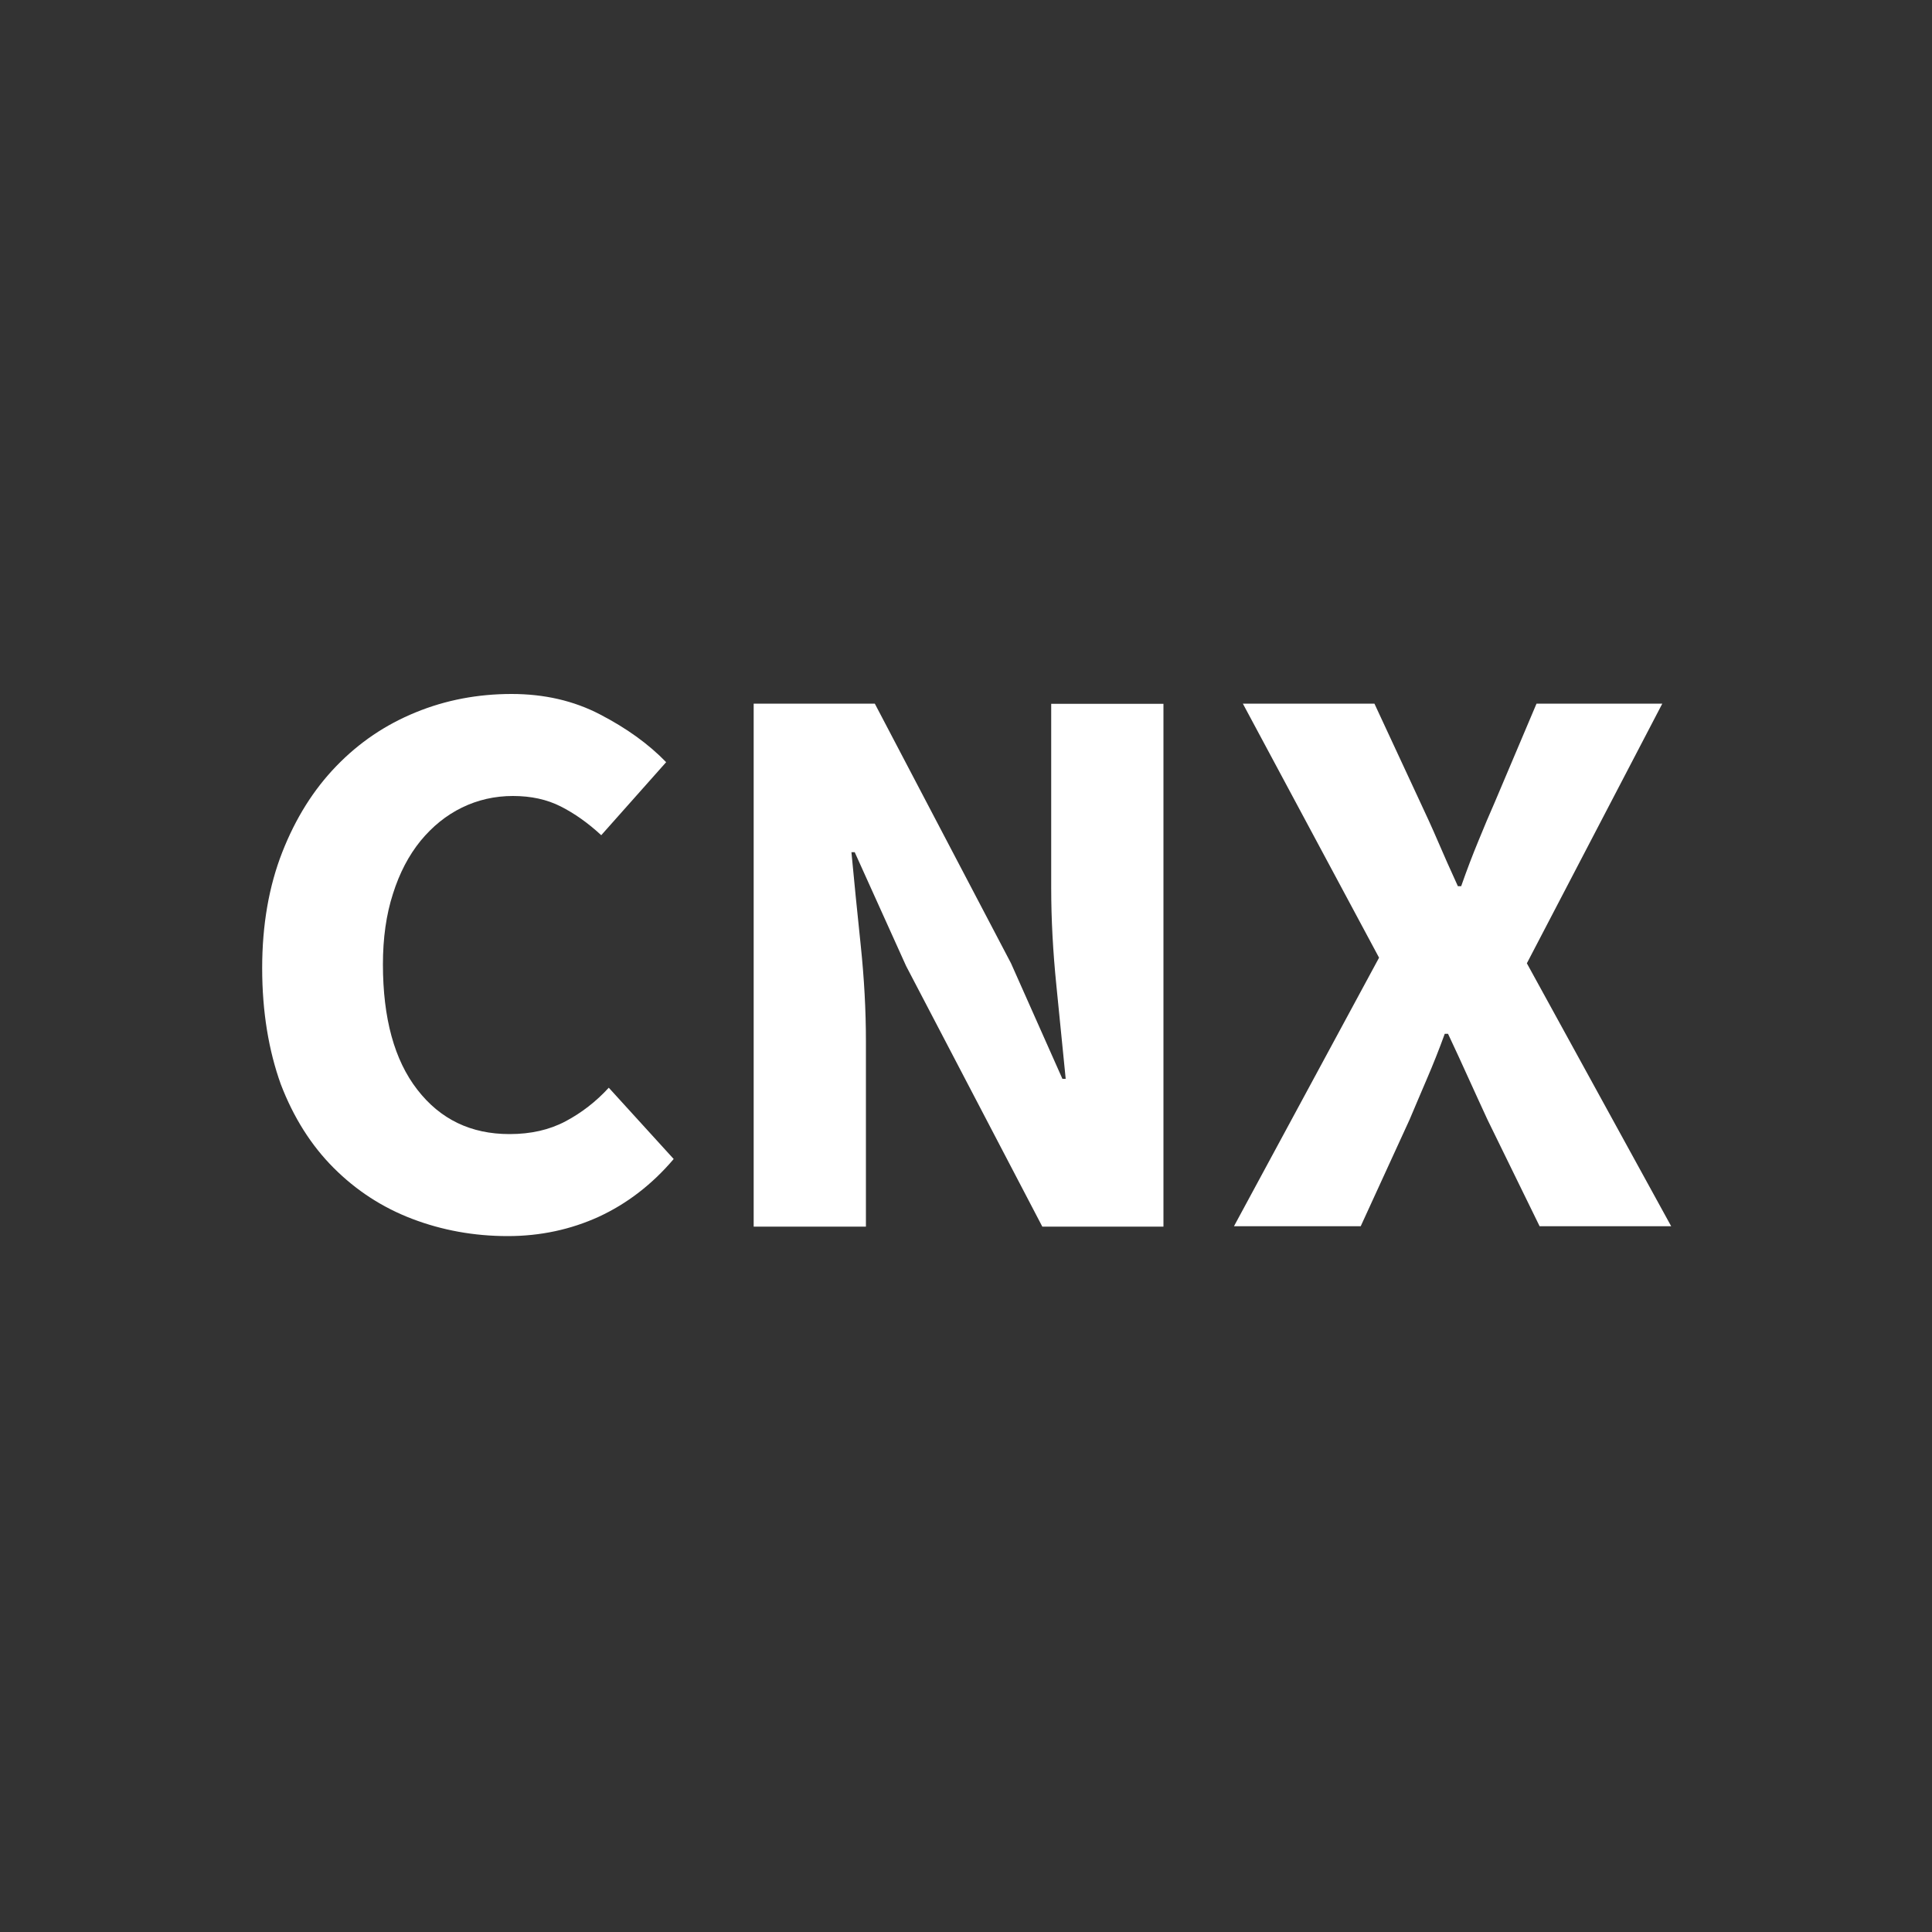 <?xml version="1.0" encoding="UTF-8"?> <!-- Generator: Adobe Illustrator 23.0.1, SVG Export Plug-In . SVG Version: 6.00 Build 0) --> <svg xmlns="http://www.w3.org/2000/svg" xmlns:xlink="http://www.w3.org/1999/xlink" id="Layer_1" x="0px" y="0px" viewBox="0 0 100 100" style="enable-background:new 0 0 100 100;" xml:space="preserve"><rect x="0" y="0" width="100" height="100" fill="#333333" stroke="none"/> <style type="text/css"> .st0{fill:#FFFFFF;} .st1{fill:none;stroke:#FFFFFF;stroke-width:3;stroke-linecap:round;stroke-linejoin:round;stroke-miterlimit:10;} .st2{fill:#FFFFFF;stroke:#FFFFFF;stroke-width:1.045;stroke-linecap:round;stroke-linejoin:round;stroke-miterlimit:10;} .st3{fill:none;stroke:#FFFFFF;stroke-width:3;stroke-miterlimit:10;} .st4{fill:none;stroke:#FFFFFF;stroke-width:3.131;stroke-miterlimit:10;} .st5{fill:none;stroke:#FFFFFF;stroke-width:1.83;stroke-miterlimit:10;} .st6{fill:#02737B;stroke:#02737B;stroke-width:1.507;stroke-linecap:round;stroke-linejoin:round;stroke-miterlimit:10;} .st7{fill:none;stroke:#02737B;stroke-width:2.948;stroke-linecap:round;stroke-linejoin:round;stroke-miterlimit:10;} </style> <g> <path class="st0" d="M13.57,50.11c0-2.24,0.35-4.24,1.04-6c0.69-1.76,1.62-3.24,2.8-4.46c1.18-1.22,2.54-2.14,4.11-2.78 c1.56-0.64,3.22-0.95,4.96-0.95c1.69,0,3.22,0.35,4.58,1.06c1.37,0.71,2.51,1.53,3.42,2.47l-3.36,3.78 c-0.69-0.64-1.39-1.13-2.1-1.49c-0.71-0.36-1.53-0.54-2.47-0.54c-0.94,0-1.82,0.2-2.64,0.6c-0.82,0.4-1.53,0.98-2.14,1.72 c-0.61,0.75-1.09,1.66-1.43,2.74c-0.35,1.08-0.52,2.3-0.52,3.65c0,2.79,0.59,4.96,1.78,6.49c1.19,1.54,2.78,2.3,4.77,2.3 c1.11,0,2.07-0.22,2.9-0.66c0.83-0.44,1.58-1.02,2.24-1.74l3.36,3.69c-1.13,1.33-2.43,2.32-3.88,2.99c-1.45,0.66-3.02,1-4.71,1 c-1.74,0-3.39-0.3-4.94-0.89c-1.55-0.59-2.9-1.47-4.07-2.64c-1.16-1.16-2.08-2.61-2.74-4.34C13.91,54.38,13.57,52.38,13.57,50.11z"></path> <path class="st0" d="M39.01,36.42h6.27l7.05,13.44l2.66,5.98h0.17c-0.14-1.44-0.3-3.04-0.48-4.81c-0.18-1.77-0.27-3.46-0.27-5.06 v-9.54h5.81v27.06h-6.27l-7.05-13.49l-2.66-5.89h-0.17c0.14,1.49,0.3,3.1,0.48,4.81c0.18,1.72,0.27,3.38,0.27,4.98v9.59h-5.81 V36.42z"></path> <path class="st0" d="M71.38,49.57l-7.05-13.15h6.81l2.37,5.1c0.3,0.64,0.61,1.31,0.91,2.01s0.65,1.49,1.04,2.34h0.17 c0.3-0.86,0.6-1.64,0.89-2.34c0.29-0.71,0.57-1.38,0.85-2.01l2.16-5.1h6.51l-7.01,13.44l7.47,13.61h-6.81l-2.7-5.52 c-0.33-0.72-0.66-1.43-0.98-2.14c-0.32-0.71-0.67-1.47-1.06-2.3h-0.17c-0.3,0.83-0.61,1.6-0.91,2.3c-0.3,0.71-0.61,1.42-0.91,2.14 l-2.53,5.52h-6.56L71.38,49.57z"></path> </g> </svg> 